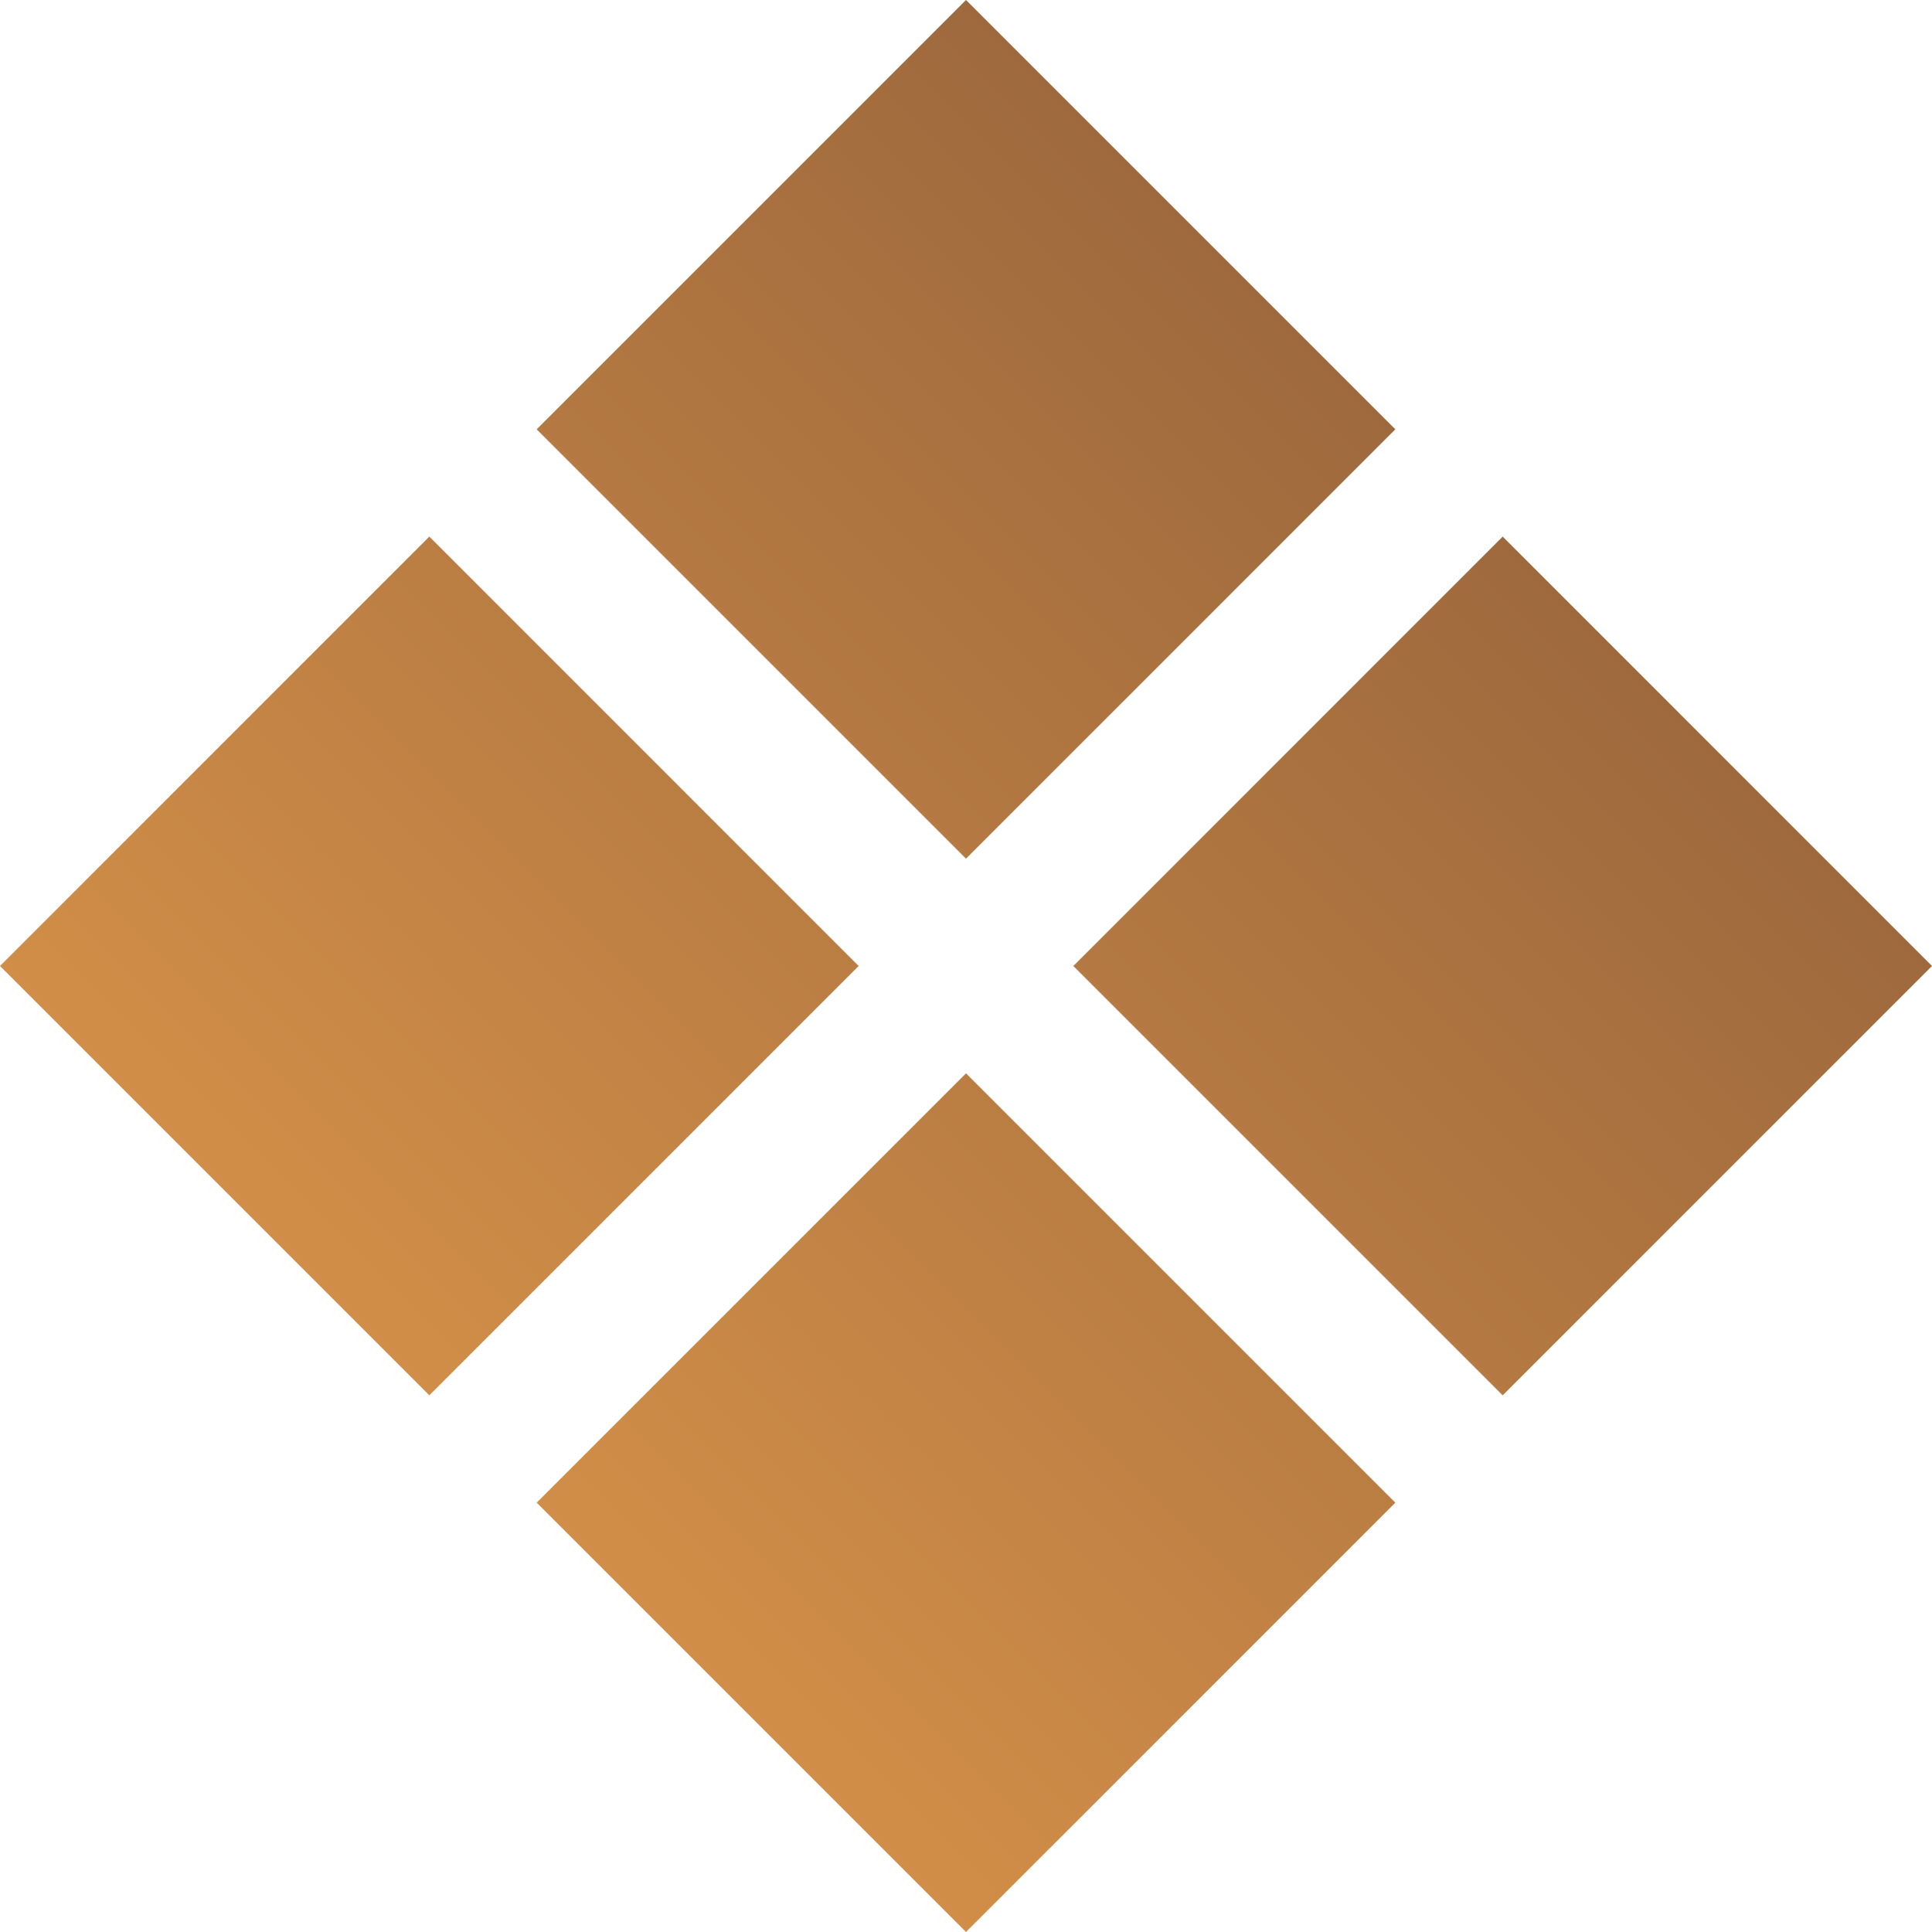 <svg width="23" height="23" viewBox="0 0 23 23" fill="none" xmlns="http://www.w3.org/2000/svg">
<path fill-rule="evenodd" clip-rule="evenodd" d="M16.611 5.111L11.5 0L6.389 5.111L11.5 10.222L16.611 5.111ZM23 11.5L17.889 6.388L12.778 11.5L17.889 16.611L23 11.5ZM5.111 6.388L10.222 11.5L5.111 16.611L0 11.5L5.111 6.388ZM16.611 17.889L11.5 12.778L6.389 17.889L11.5 23L16.611 17.889Z" fill="url(#paint0_linear_376_741)"/>
<defs>
<linearGradient id="paint0_linear_376_741" x1="23" y1="-1.37091e-06" x2="1.37091e-06" y2="23" gradientUnits="userSpaceOnUse">
<stop stop-color="#855738"/>
<stop offset="1" stop-color="#EAA04D"/>
</linearGradient>
</defs>
</svg>
